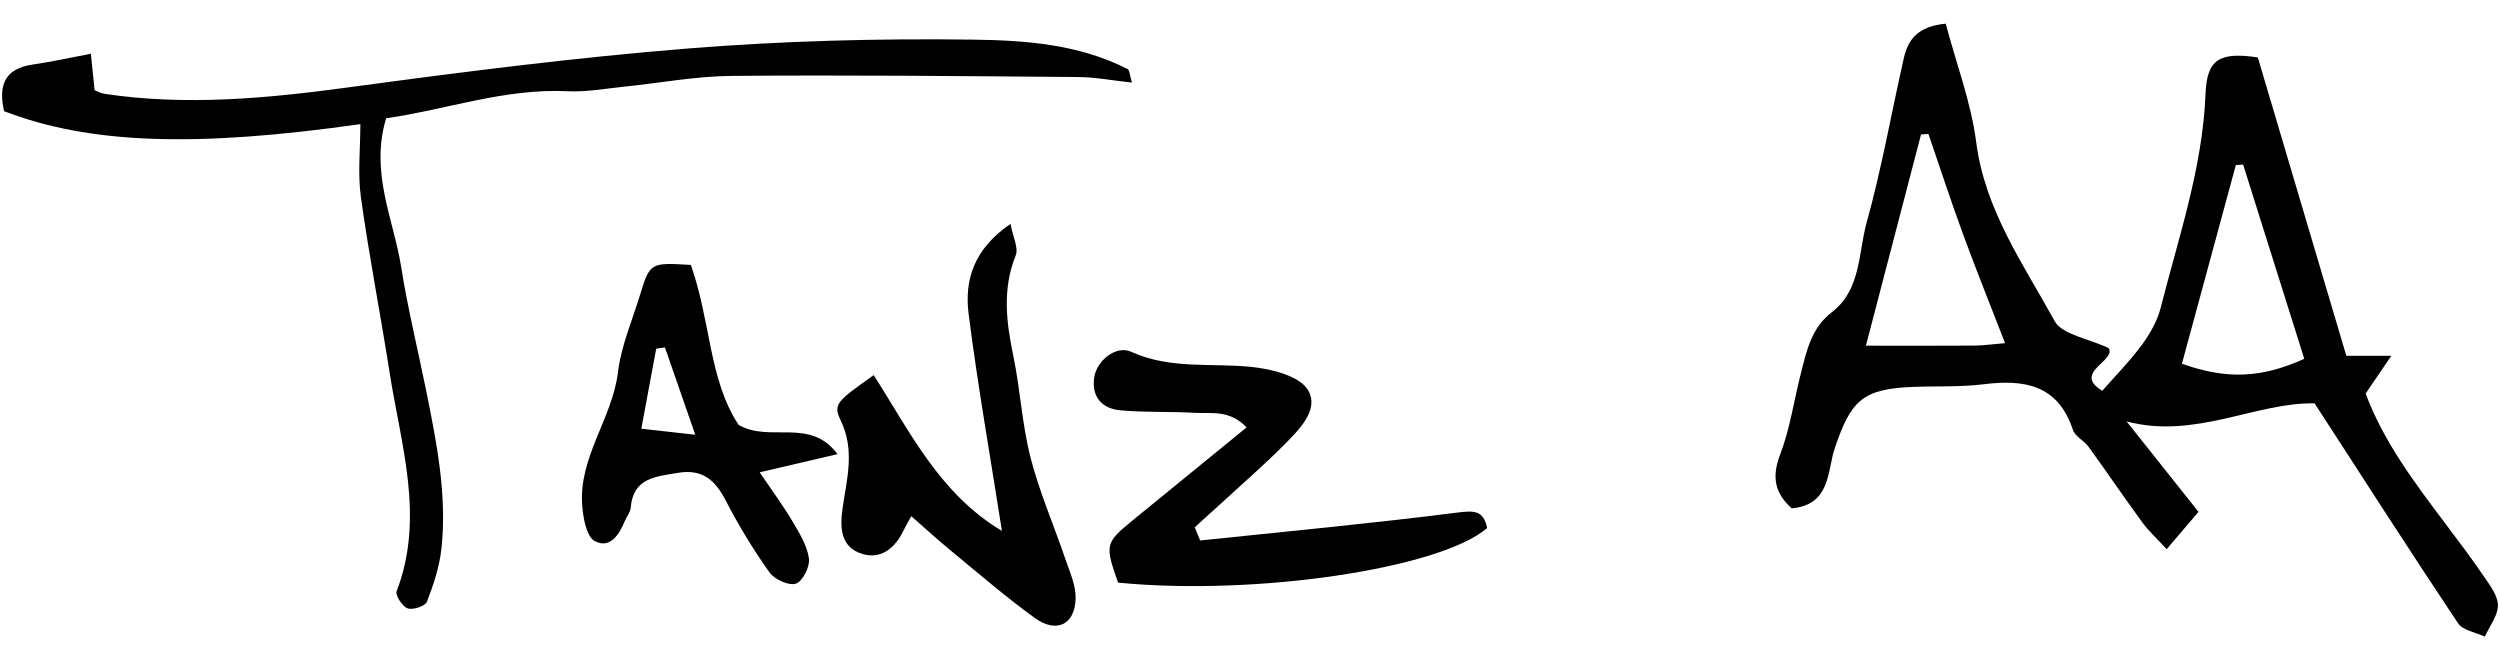 <?xml version="1.0" encoding="utf-8"?>
<!-- Generator: Adobe Illustrator 16.0.0, SVG Export Plug-In . SVG Version: 6.00 Build 0)  -->
<!DOCTYPE svg PUBLIC "-//W3C//DTD SVG 1.1//EN" "http://www.w3.org/Graphics/SVG/1.1/DTD/svg11.dtd">
<svg xmlns="http://www.w3.org/2000/svg" xmlns:xlink="http://www.w3.org/1999/xlink" version="1.1" id="coffee-names-2_xA0_Image_1_" x="0px" y="0px" width="600px" height="158.472px" viewBox="0 0 600 158.472" xml:space="preserve">
<g>
	<path d="M466.974,5.679c2.6,9.8,6.097,18.969,7.312,28.431c2.099,16.316,11.316,29.267,18.827,42.947   c1.785,3.259,7.952,4.117,12.978,6.491c1.863,3.067-8.817,5.884-1.542,10.242c3.106-3.551,6.567-7.046,9.457-10.962   c1.961-2.66,3.741-5.753,4.547-8.919c4.308-16.979,10.073-33.665,10.777-51.413c0.327-8.159,3.222-10.11,12.545-8.716   c7.092,23.9,14.184,47.805,21.247,71.611c3.88,0,6.393,0,10.796,0c-2.476,3.642-4.164,6.122-6.157,9.057   c4.197,11.371,11.63,21.258,19.075,31.146c3.166,4.201,6.342,8.405,9.296,12.752c1.459,2.145,3.373,4.62,3.369,6.939   c-0.005,2.506-2.017,5.005-3.148,7.508c-2.19-1.042-5.273-1.486-6.429-3.219c-11.408-17.087-22.499-34.388-34.418-52.768   c-13.994-0.302-28.762,8.721-45.131,4.328c5.522,6.941,11.045,13.884,17.267,21.709c-2.531,2.971-4.777,5.605-7.635,8.956   c-2.489-2.702-4.367-4.386-5.821-6.379c-4.391-6.015-8.573-12.181-12.945-18.21c-1.067-1.477-3.208-2.441-3.728-4.013   c-3.58-10.835-11.61-12.197-21.418-10.976c-5.577,0.695-11.274,0.412-16.916,0.635c-12.219,0.481-14.929,3.22-18.836,14.72   c-1.822,5.37-0.897,13.597-10.345,14.43c-3.944-3.585-4.874-7.384-2.775-12.87c2.393-6.242,3.327-13.034,4.998-19.561   c1.385-5.421,2.503-10.879,7.45-14.668c7.009-5.375,6.291-14.177,8.339-21.535c3.604-12.952,5.922-26.256,8.904-39.383   C457.884,9.715,460.033,6.339,466.974,5.679z M481.216,82.354c-3.69-9.53-7.022-17.777-10.078-26.125   c-2.922-7.973-5.559-16.047-8.315-24.077c-0.594,0.041-1.183,0.083-1.776,0.122c-4.354,16.691-8.712,33.38-13.23,50.692   c9.613,0,17.823,0.039,26.033-0.022C476.044,82.925,478.238,82.603,481.216,82.354z M523.66,87.297   c10.686,3.816,19.125,3.47,29.36-1.192c-4.883-15.518-9.775-31.063-14.667-46.606c-0.584,0.037-1.169,0.071-1.749,0.108   C532.353,55.263,528.105,70.918,523.66,87.297z"/>
	<path d="M86.49,29.789c-39.729,5.663-65.104,4.761-85.522-3.113c-1.312-5.911-0.129-10.195,6.954-11.198   c4.358-0.619,8.665-1.593,13.889-2.575c0.354,3.486,0.598,5.874,0.888,8.723c0.373,0.144,1.372,0.746,2.435,0.902   c19.563,2.918,38.942,1.086,58.426-1.551c27.142-3.675,54.349-7.156,81.638-9.347c22.798-1.829,45.767-2.428,68.643-2.114   c12.421,0.173,25.256,1.137,36.815,7.08c0.442,0.228,0.442,1.32,1.008,3.229c-4.574-0.495-8.707-1.301-12.849-1.335   c-27.764-0.226-55.531-0.509-83.295-0.273c-8.601,0.071-17.188,1.719-25.785,2.593c-4.468,0.453-8.978,1.307-13.424,1.088   c-15.196-0.747-29.305,4.457-43.64,6.482c-3.925,13.095,1.804,24.245,3.626,35.777c1.564,9.925,3.985,19.713,5.978,29.57   c2.531,12.515,5.043,25.073,3.672,37.917c-0.464,4.354-1.905,8.678-3.488,12.787c-0.405,1.047-3.345,2.02-4.611,1.578   c-1.27-0.441-3.033-3.127-2.66-4.096c6.815-17.775,1.026-35.092-1.68-52.487c-2.182-14.038-4.938-27.989-6.89-42.055   C85.823,41.618,86.49,35.666,86.49,29.789z"/>
	<path d="M288.045,129.715c20.529-2.161,41.085-4.077,61.56-6.68c4.146-0.527,6.429-0.619,7.308,3.704   c-11.445,9.807-55.909,16.323-88.578,13.088c-3.207-9.111-3.097-9.561,3.576-15c8.955-7.306,17.91-14.613,27.28-22.264   c-4.156-4.284-8.449-3.261-12.302-3.483c-6.01-0.353-12.065-0.054-18.049-0.61c-4.256-0.396-6.856-3.102-6.254-7.747   c0.539-4.153,5.261-7.954,8.892-6.298c9.378,4.279,19.231,2.632,28.881,3.636c4.818,0.501,11.5,2.138,13.553,5.543   c2.848,4.722-2.228,9.647-5.941,13.373c-4.51,4.521-9.346,8.719-14.049,13.044c-2.384,2.19-4.791,4.356-7.188,6.535   C287.171,127.608,287.609,128.662,288.045,129.715z"/>
	<path d="M240.461,127.415c-2.862-18.316-5.849-35.168-7.998-52.126c-1.013-8.023,1.21-15.525,10.064-21.554   c0.603,3.254,1.946,5.806,1.252,7.538c-3.268,8.108-2.269,16.052-0.566,24.245c1.671,8.04,2.08,16.371,4.114,24.299   c2.131,8.285,5.601,16.222,8.361,24.351c1.05,3.086,2.531,6.3,2.463,9.427c-0.139,6.323-4.579,8.498-9.812,4.713   c-6.963-5.037-13.483-10.688-20.134-16.15c-3.139-2.579-6.134-5.334-9.494-8.272c-0.87,1.588-1.408,2.479-1.854,3.413   c-1.988,4.152-5.288,6.987-9.816,5.672c-5.431-1.581-5.485-6.52-4.795-11.199c1.026-6.985,2.964-13.744-0.488-20.897   c-1.9-3.933-0.796-4.632,7.925-10.845C218.317,103.452,225.436,118.468,240.461,127.415z"/>
	<path d="M165.8,63.581c4.782,13.449,4.317,27.533,11.459,38.383c7.529,4.39,17.096-1.894,23.746,7.022   c-6.387,1.493-11.693,2.735-18.688,4.372c3.015,4.452,5.587,7.908,7.773,11.595c1.689,2.851,3.581,5.886,4.054,9.04   c0.295,1.944-1.473,5.499-3.106,6.072c-1.666,0.585-5.154-0.991-6.355-2.679c-3.898-5.474-7.414-11.279-10.501-17.252   c-2.536-4.908-5.614-7.651-11.473-6.65c-5.292,0.904-10.75,1.153-11.335,8.374c-0.083,1.054-0.929,2.033-1.362,3.073   c-1.381,3.342-3.594,6.903-7.29,4.908c-1.97-1.065-2.743-5.46-2.982-8.438c-0.948-11.625,7.225-20.918,8.583-32.124   c0.755-6.229,3.369-12.243,5.232-18.327C155.989,62.992,156.03,63.003,165.8,63.581z M166.863,104.34   c-2.872-8.272-5.071-14.613-7.275-20.953c-0.7,0.1-1.399,0.198-2.099,0.297c-1.114,5.997-2.232,11.993-3.571,19.204   C158.115,103.36,161.617,103.753,166.863,104.34z"/>
</g>
</svg>
